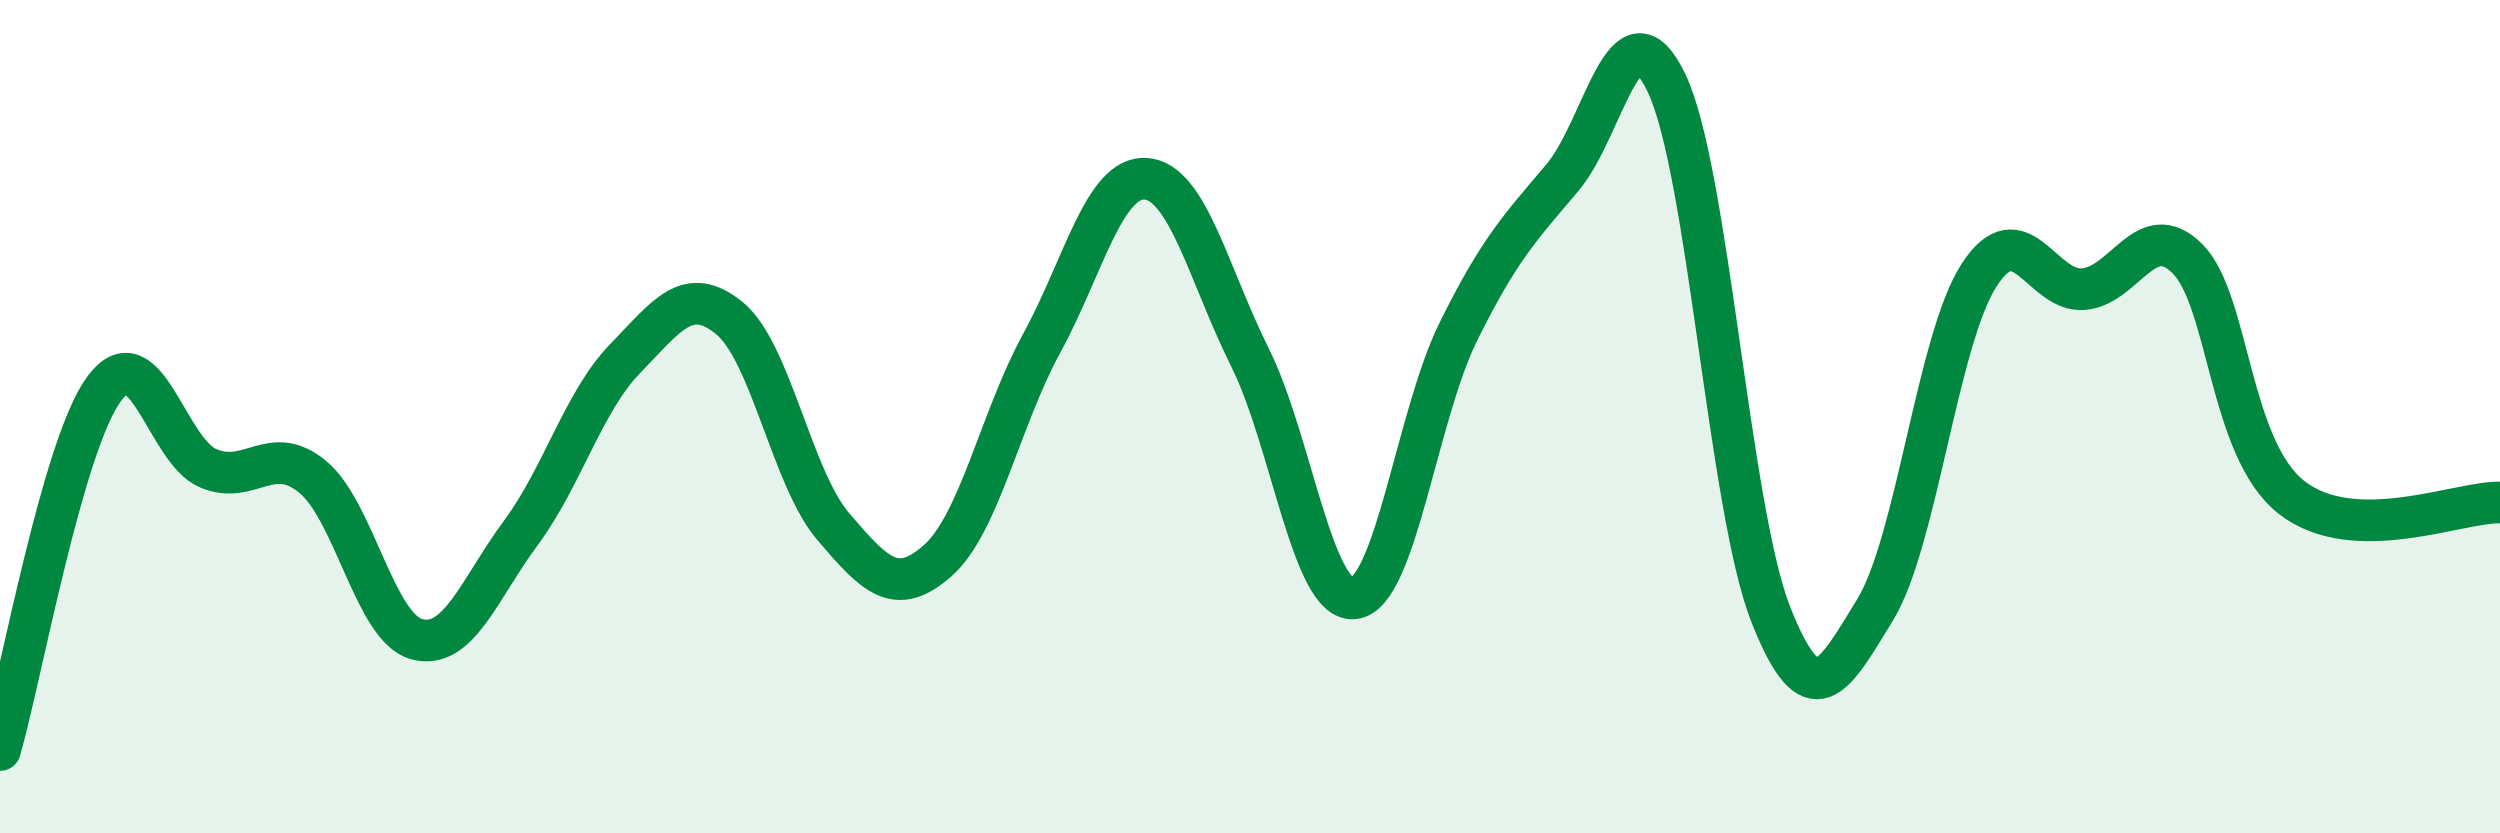
    <svg width="60" height="20" viewBox="0 0 60 20" xmlns="http://www.w3.org/2000/svg">
      <path
        d="M 0,18 C 0.5,16.27 1.5,10.68 2.5,9.33 C 3.5,7.98 4,10.82 5,11.24 C 6,11.66 6.5,10.62 7.5,11.44 C 8.5,12.26 9,15.07 10,15.34 C 11,15.61 11.5,14.14 12.5,12.79 C 13.5,11.44 14,9.64 15,8.61 C 16,7.58 16.5,6.82 17.5,7.63 C 18.5,8.44 19,11.47 20,12.64 C 21,13.81 21.5,14.34 22.5,13.46 C 23.5,12.58 24,10.07 25,8.24 C 26,6.41 26.5,4.22 27.5,4.29 C 28.5,4.36 29,6.57 30,8.58 C 31,10.59 31.5,14.48 32.5,14.36 C 33.5,14.24 34,9.98 35,7.96 C 36,5.94 36.5,5.45 37.5,4.26 C 38.5,3.07 39,-0.1 40,2 C 41,4.1 41.5,12.22 42.5,14.75 C 43.5,17.28 44,16.27 45,14.64 C 46,13.01 46.5,8.14 47.5,6.6 C 48.5,5.06 49,7.02 50,6.94 C 51,6.86 51.5,5.21 52.5,6.21 C 53.5,7.21 53.5,10.77 55,11.94 C 56.5,13.11 59,12.04 60,12.06L60 20L0 20Z"
        fill="#008740"
        opacity="0.1"
        stroke-linecap="round"
        stroke-linejoin="round"
      />
      <path
        d="M 0,18 C 0.5,16.27 1.5,10.68 2.5,9.33 C 3.5,7.98 4,10.82 5,11.24 C 6,11.66 6.5,10.62 7.5,11.44 C 8.5,12.26 9,15.07 10,15.34 C 11,15.61 11.5,14.14 12.5,12.79 C 13.5,11.44 14,9.64 15,8.61 C 16,7.58 16.5,6.82 17.5,7.63 C 18.5,8.44 19,11.47 20,12.64 C 21,13.81 21.5,14.34 22.5,13.46 C 23.5,12.58 24,10.07 25,8.24 C 26,6.41 26.5,4.22 27.5,4.29 C 28.5,4.36 29,6.57 30,8.58 C 31,10.59 31.5,14.48 32.5,14.36 C 33.5,14.24 34,9.98 35,7.96 C 36,5.94 36.5,5.45 37.5,4.26 C 38.5,3.07 39,-0.1 40,2 C 41,4.1 41.5,12.22 42.5,14.75 C 43.5,17.28 44,16.27 45,14.64 C 46,13.01 46.5,8.14 47.5,6.6 C 48.5,5.06 49,7.02 50,6.94 C 51,6.86 51.5,5.21 52.5,6.21 C 53.5,7.21 53.5,10.77 55,11.94 C 56.5,13.11 59,12.04 60,12.06"
        stroke="#008740"
        stroke-width="1"
        fill="none"
        stroke-linecap="round"
        stroke-linejoin="round"
      />
    </svg>
  
